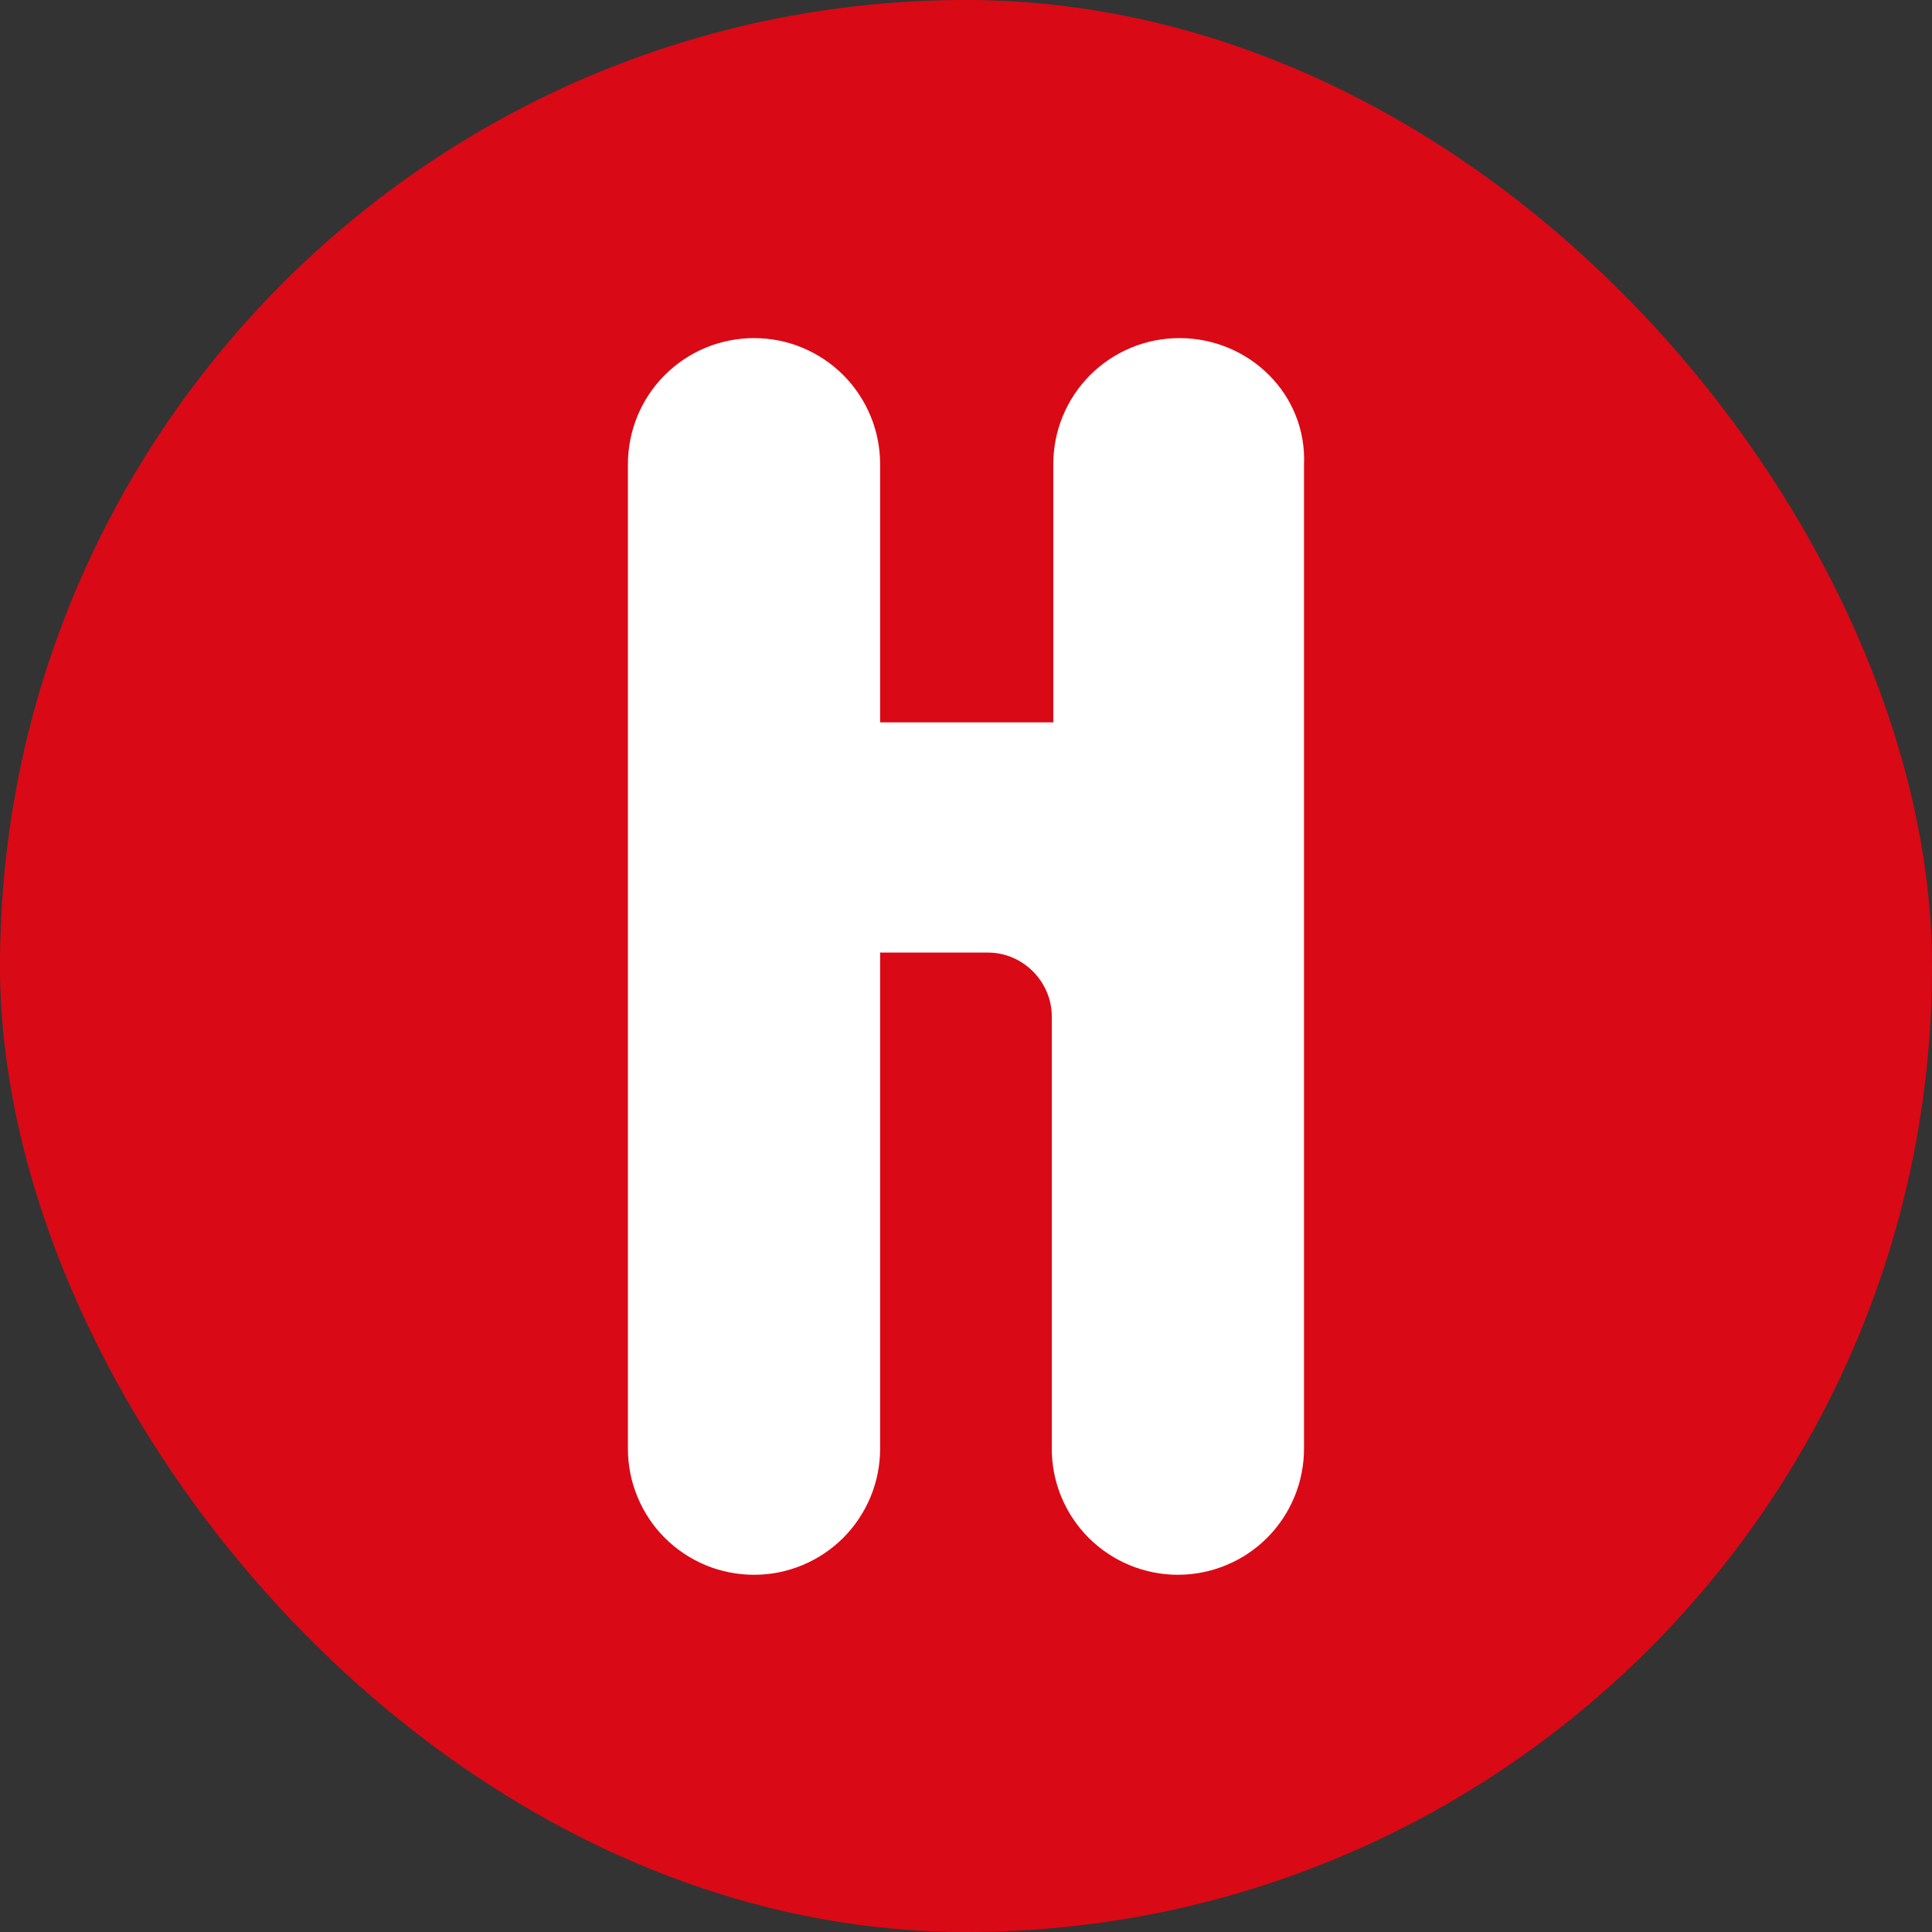 <svg width="40" height="40" viewBox="0 0 40 40" fill="none" xmlns="http://www.w3.org/2000/svg">
<rect x="0" y="0" width="40" height="40" fill="#333333" stroke="none"/>
<g clip-path="url(#clip0_2669_268)">
<rect width="40" height="40" rx="20" fill="#DA0916"/>
<path d="M23.417 7.199C23.734 7.067 24.075 7 24.418 7C25.865 7 27.061 8.168 26.998 9.62V29.983C26.999 30.327 26.933 30.668 26.802 30.986C26.671 31.304 26.479 31.593 26.237 31.836C25.994 32.08 25.706 32.273 25.388 32.404C25.071 32.536 24.73 32.604 24.387 32.604C24.043 32.604 23.703 32.536 23.385 32.404C23.068 32.273 22.779 32.079 22.537 31.836C22.294 31.593 22.102 31.303 21.971 30.985C21.841 30.668 21.774 30.327 21.776 29.983V21.048C21.776 20.322 21.178 19.722 20.455 19.722H18.222V29.984C18.223 30.328 18.157 30.668 18.026 30.986C17.895 31.304 17.703 31.593 17.461 31.837C17.218 32.08 16.93 32.273 16.612 32.405C16.295 32.537 15.954 32.605 15.611 32.604C15.267 32.604 14.927 32.537 14.609 32.405C14.292 32.273 14.003 32.08 13.761 31.837C13.518 31.593 13.326 31.304 13.196 30.986C13.065 30.668 12.999 30.328 13 29.984V9.62C12.999 9.277 13.065 8.936 13.196 8.618C13.326 8.3 13.518 8.011 13.761 7.768C14.003 7.524 14.292 7.331 14.609 7.199C14.927 7.068 15.267 7 15.611 7C15.954 7 16.295 7.067 16.612 7.199C16.93 7.331 17.218 7.524 17.461 7.767C17.703 8.011 17.895 8.3 18.026 8.618C18.157 8.936 18.223 9.277 18.222 9.62V14.956H21.807V9.62C21.806 9.277 21.872 8.936 22.003 8.618C22.133 8.3 22.326 8.011 22.568 7.767C22.811 7.524 23.099 7.331 23.417 7.199Z" fill="white"/>
</g>
<defs>
<clipPath id="clip0_2669_268">
<rect width="40" height="40" fill="white"/>
</clipPath>
</defs>
</svg>
